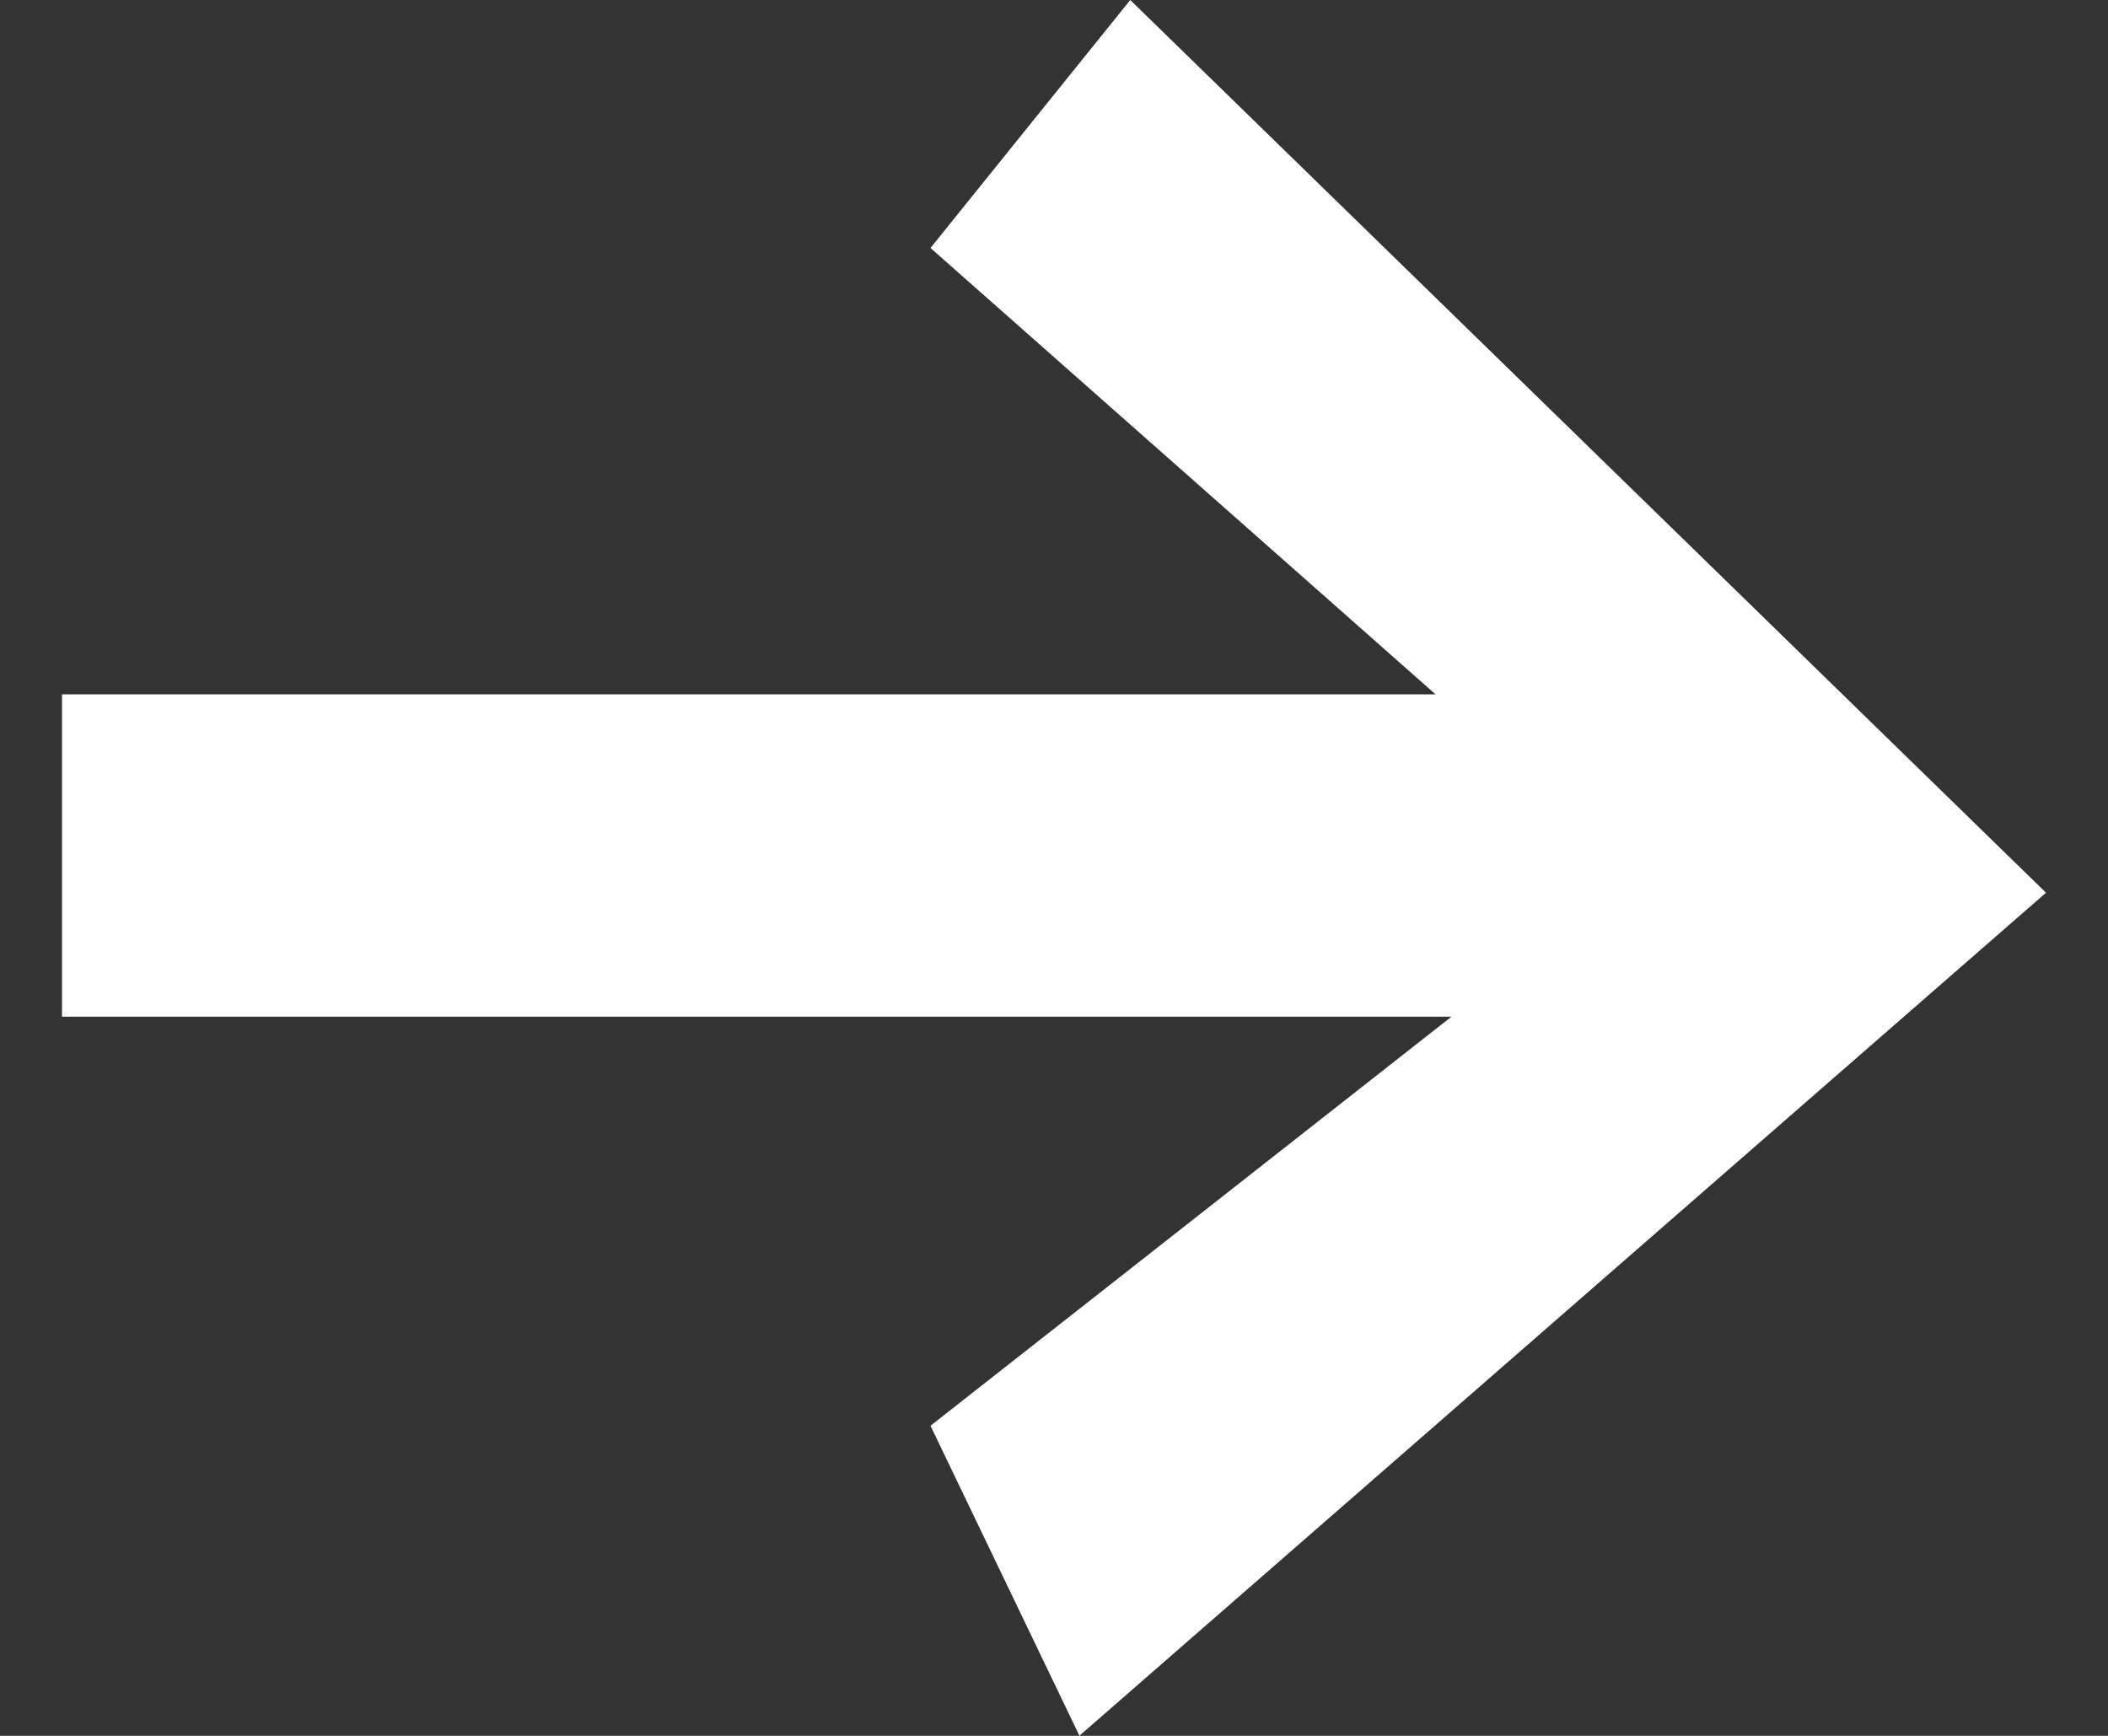 <svg width="17" height="14" viewBox="0 0 17 14" fill="none" xmlns="http://www.w3.org/2000/svg">
<rect x="0" y="0" width="17" height="14" fill="#333333" stroke="none"/>
<path d="M9.115 -0L7.504 2L11.577 5.6L0.5 5.6L0.5 8.2L11.705 8.2L7.504 11.499L8.705 13.999L16.5 7.2L9.115 -0Z" fill="#FEFEFE"/>
</svg>
